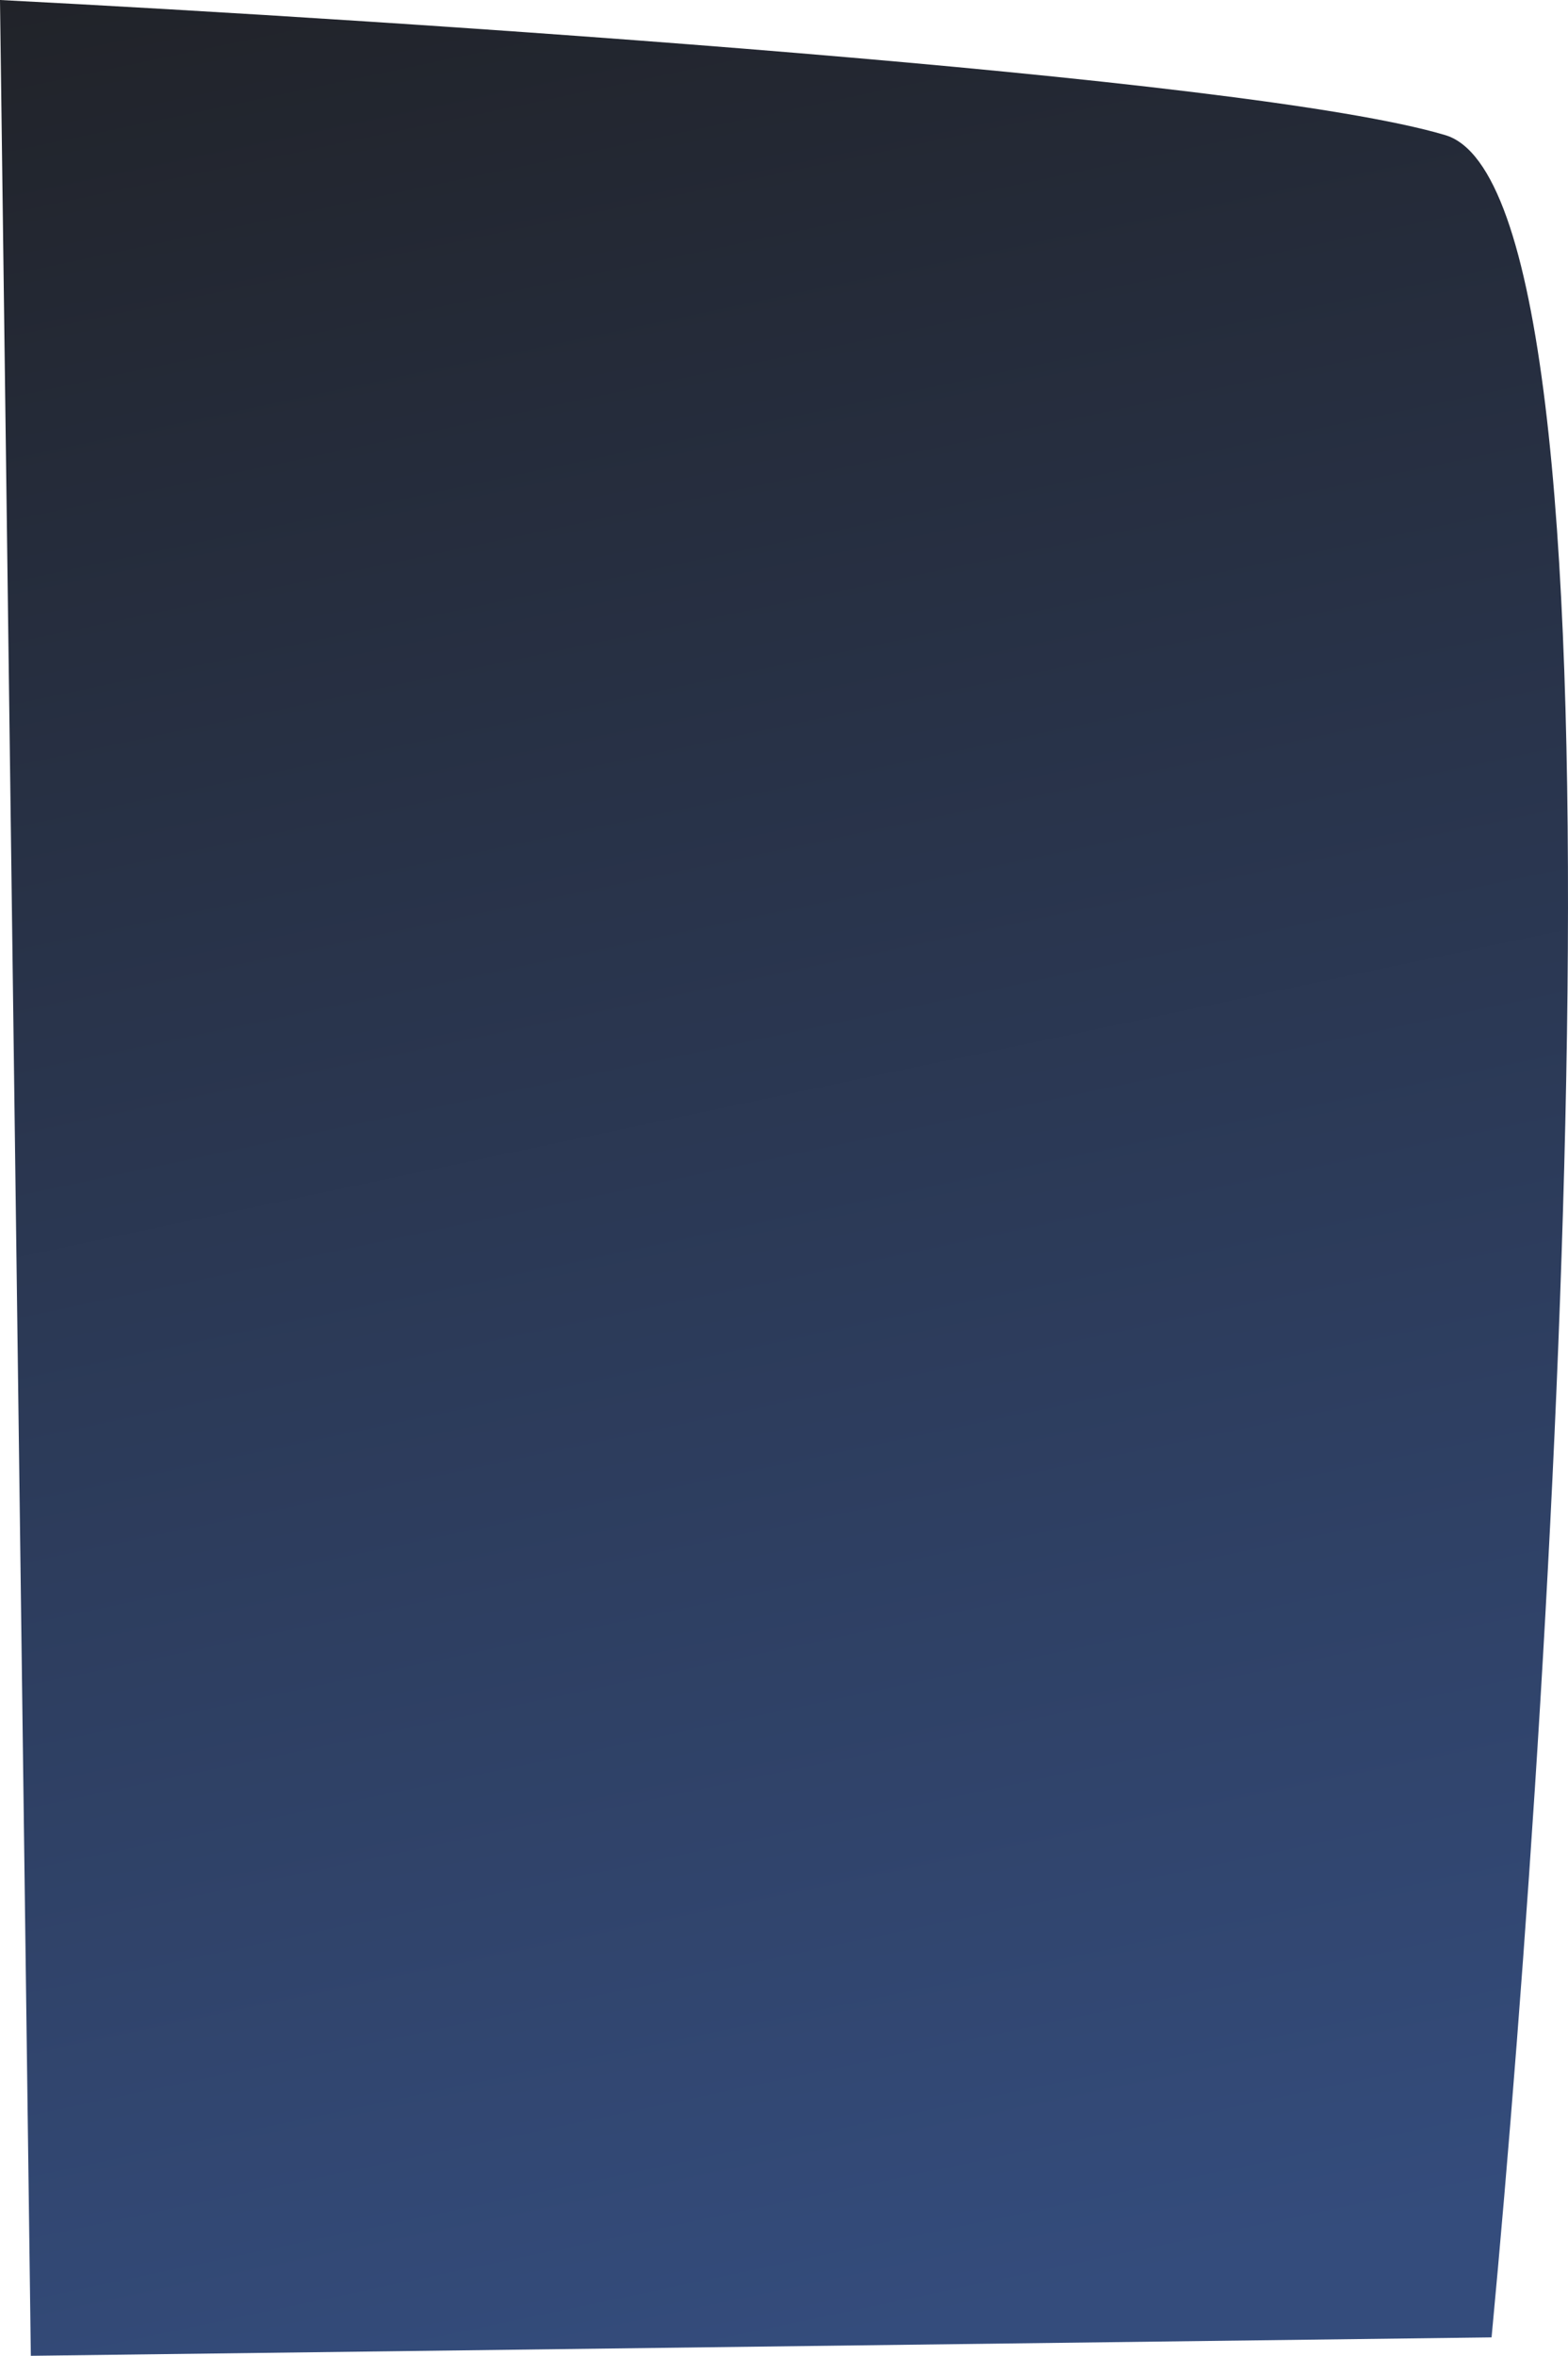 <?xml version="1.0" encoding="UTF-8"?> <svg xmlns="http://www.w3.org/2000/svg" width="534" height="802" viewBox="0 0 534 802" fill="none"> <path d="M492.221 46.008C425.016 25.932 136.072 6.971 0 0L10.501 802L507.972 795.726C530.723 554.185 559.425 66.084 492.221 46.008Z" fill="url(#paint0_linear)"></path> <defs> <linearGradient id="paint0_linear" x1="0" y1="0" x2="173.607" y2="821.731" gradientUnits="userSpaceOnUse"> <stop stop-color="#212329"></stop> <stop offset="1" stop-color="#344C7C"></stop> </linearGradient> </defs> </svg> 